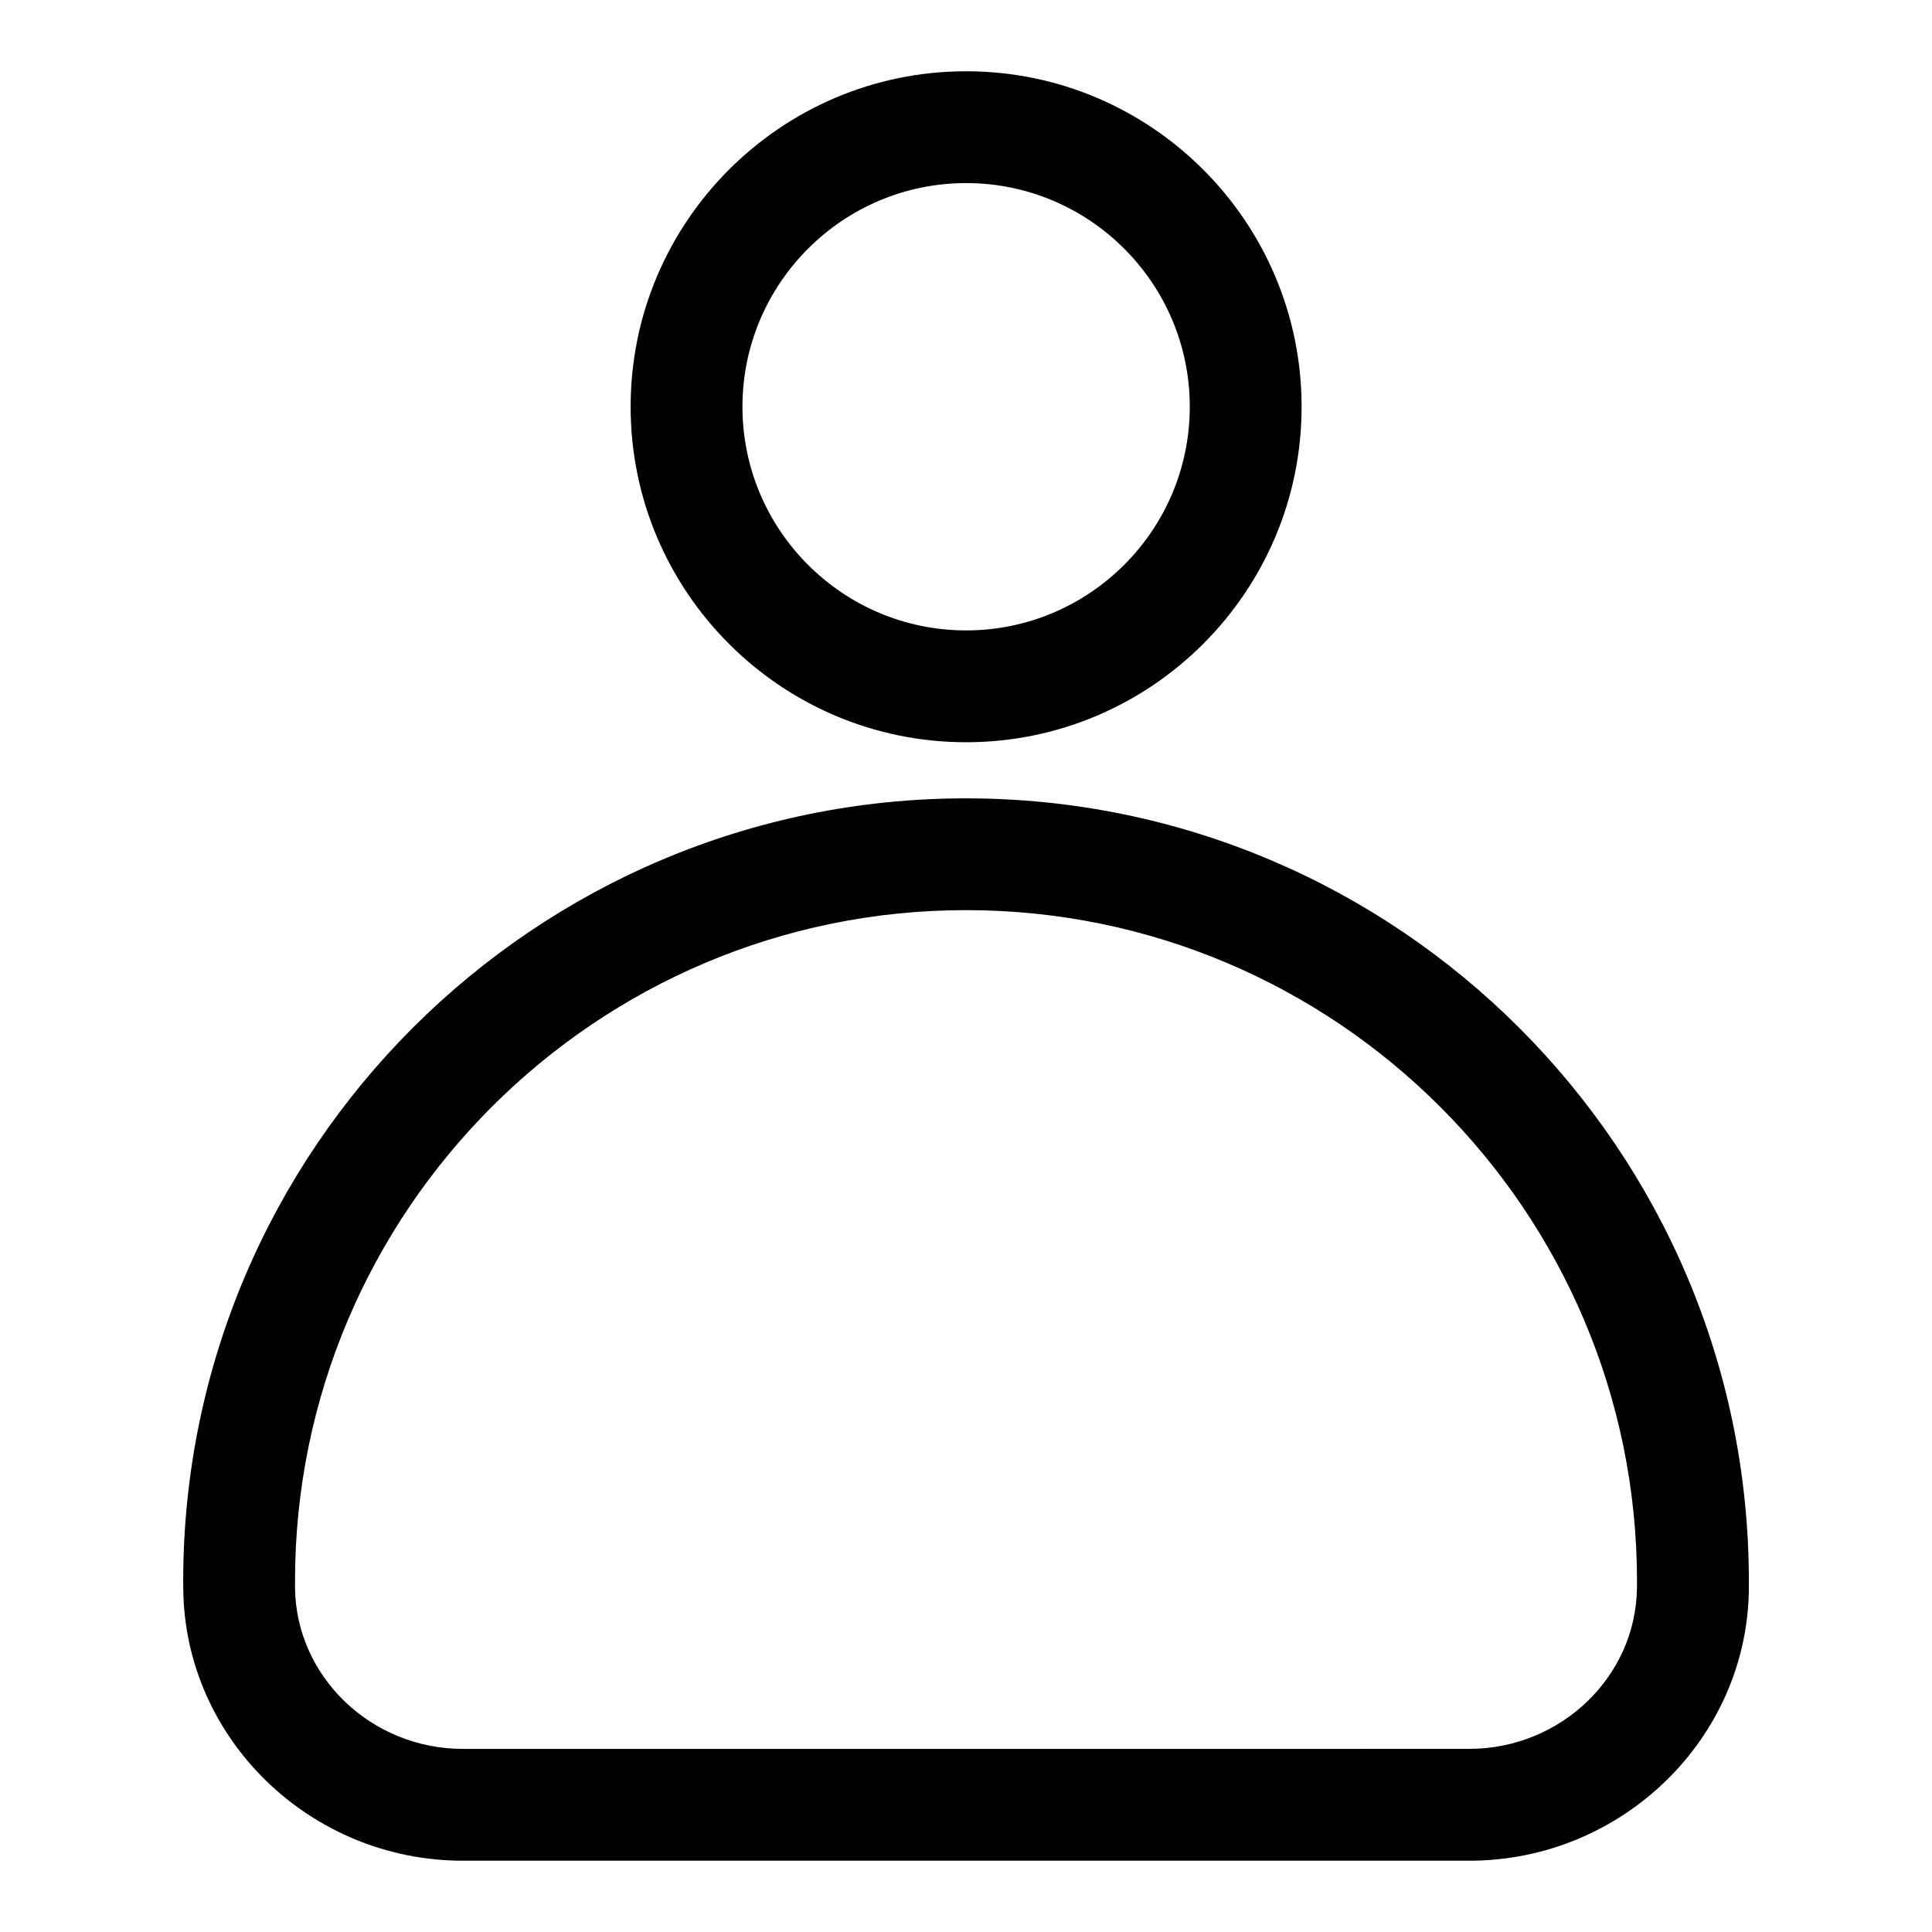 <?xml version="1.0" encoding="UTF-8"?>
<!-- Uploaded to: SVG Repo, www.svgrepo.com, Generator: SVG Repo Mixer Tools -->
<svg fill="#000000" width="800px" height="800px" version="1.1" viewBox="144 144 512 512" xmlns="http://www.w3.org/2000/svg">
 <g>
  <path d="m400 355.57c-114.39 0-207.45 93.055-207.45 207.45l0.016 2.031c0.371 39.742 33.621 72.059 74.121 72.059h266.66c40.484 0 73.734-32.332 74.121-72.031v-2.059c-0.023-114.39-93.078-207.45-207.47-207.45zm177.81 209.18c-0.223 23.559-20.168 42.719-44.484 42.719l-266.66 0.004c-24.301 0-44.246-19.16-44.484-42.75v-1.707c0-98.051 79.766-177.82 177.82-177.82s177.82 79.766 177.82 177.82z"/>
  <path d="m400.03 340.7c49.031 0 88.906-39.875 88.906-88.906s-39.875-88.906-88.906-88.906-88.906 39.875-88.906 88.906 39.891 88.906 88.906 88.906zm0-148.18c32.688 0 59.273 26.582 59.273 59.273 0 32.688-26.582 59.273-59.273 59.273-32.688 0-59.273-26.582-59.273-59.273 0.004-32.691 26.602-59.273 59.273-59.273z"/>
 </g>
</svg>